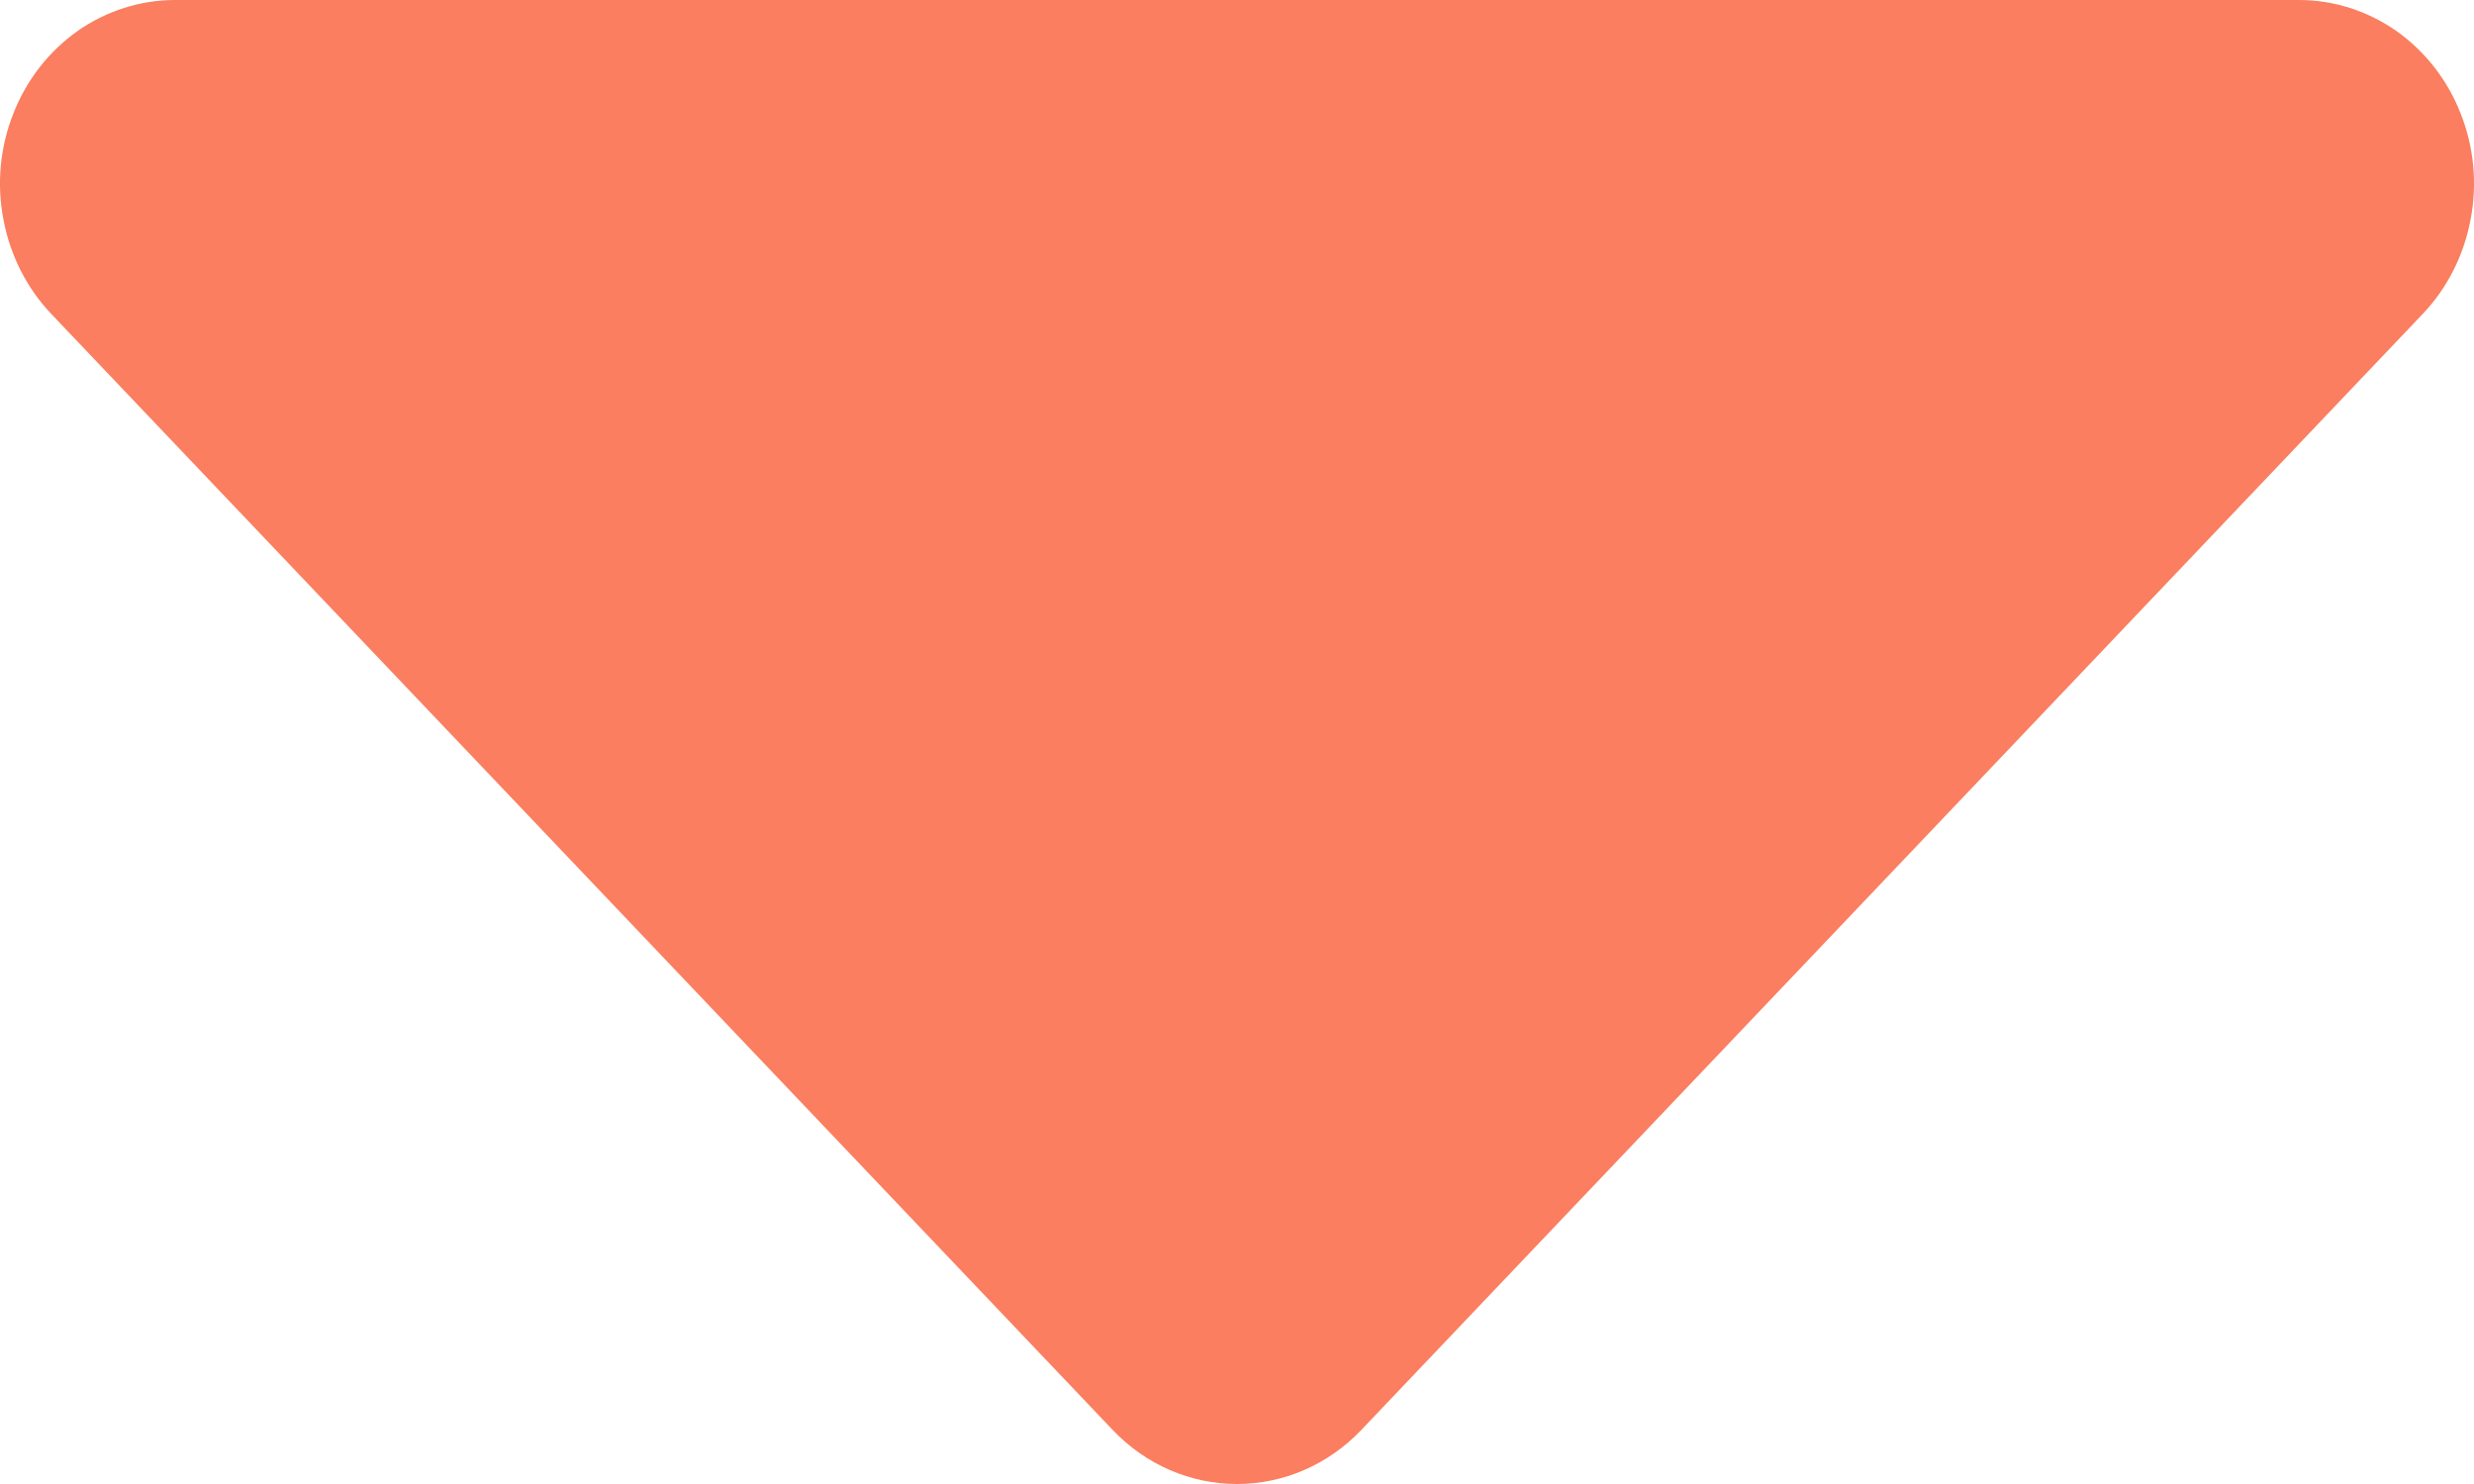 <svg width="10" height="6" viewBox="0 0 10 6" fill="none" xmlns="http://www.w3.org/2000/svg">
<path d="M9.793 1.269L5.501 5.783C5.368 5.922 5.188 6 5 6C4.812 6 4.632 5.922 4.499 5.783L0.207 1.269C0.108 1.165 0.041 1.032 0.014 0.888C-0.014 0.744 0 0.595 0.054 0.459C0.107 0.323 0.198 0.207 0.314 0.125C0.43 0.044 0.567 4.65308e-06 0.707 -4.06209e-07L9.293 -3.09044e-08C9.433 5.04061e-06 9.57 0.044 9.686 0.125C9.802 0.207 9.893 0.323 9.946 0.459C10 0.595 10.014 0.744 9.986 0.888C9.959 1.032 9.892 1.165 9.793 1.269Z" fill="#FA7E5F"/>
</svg>
